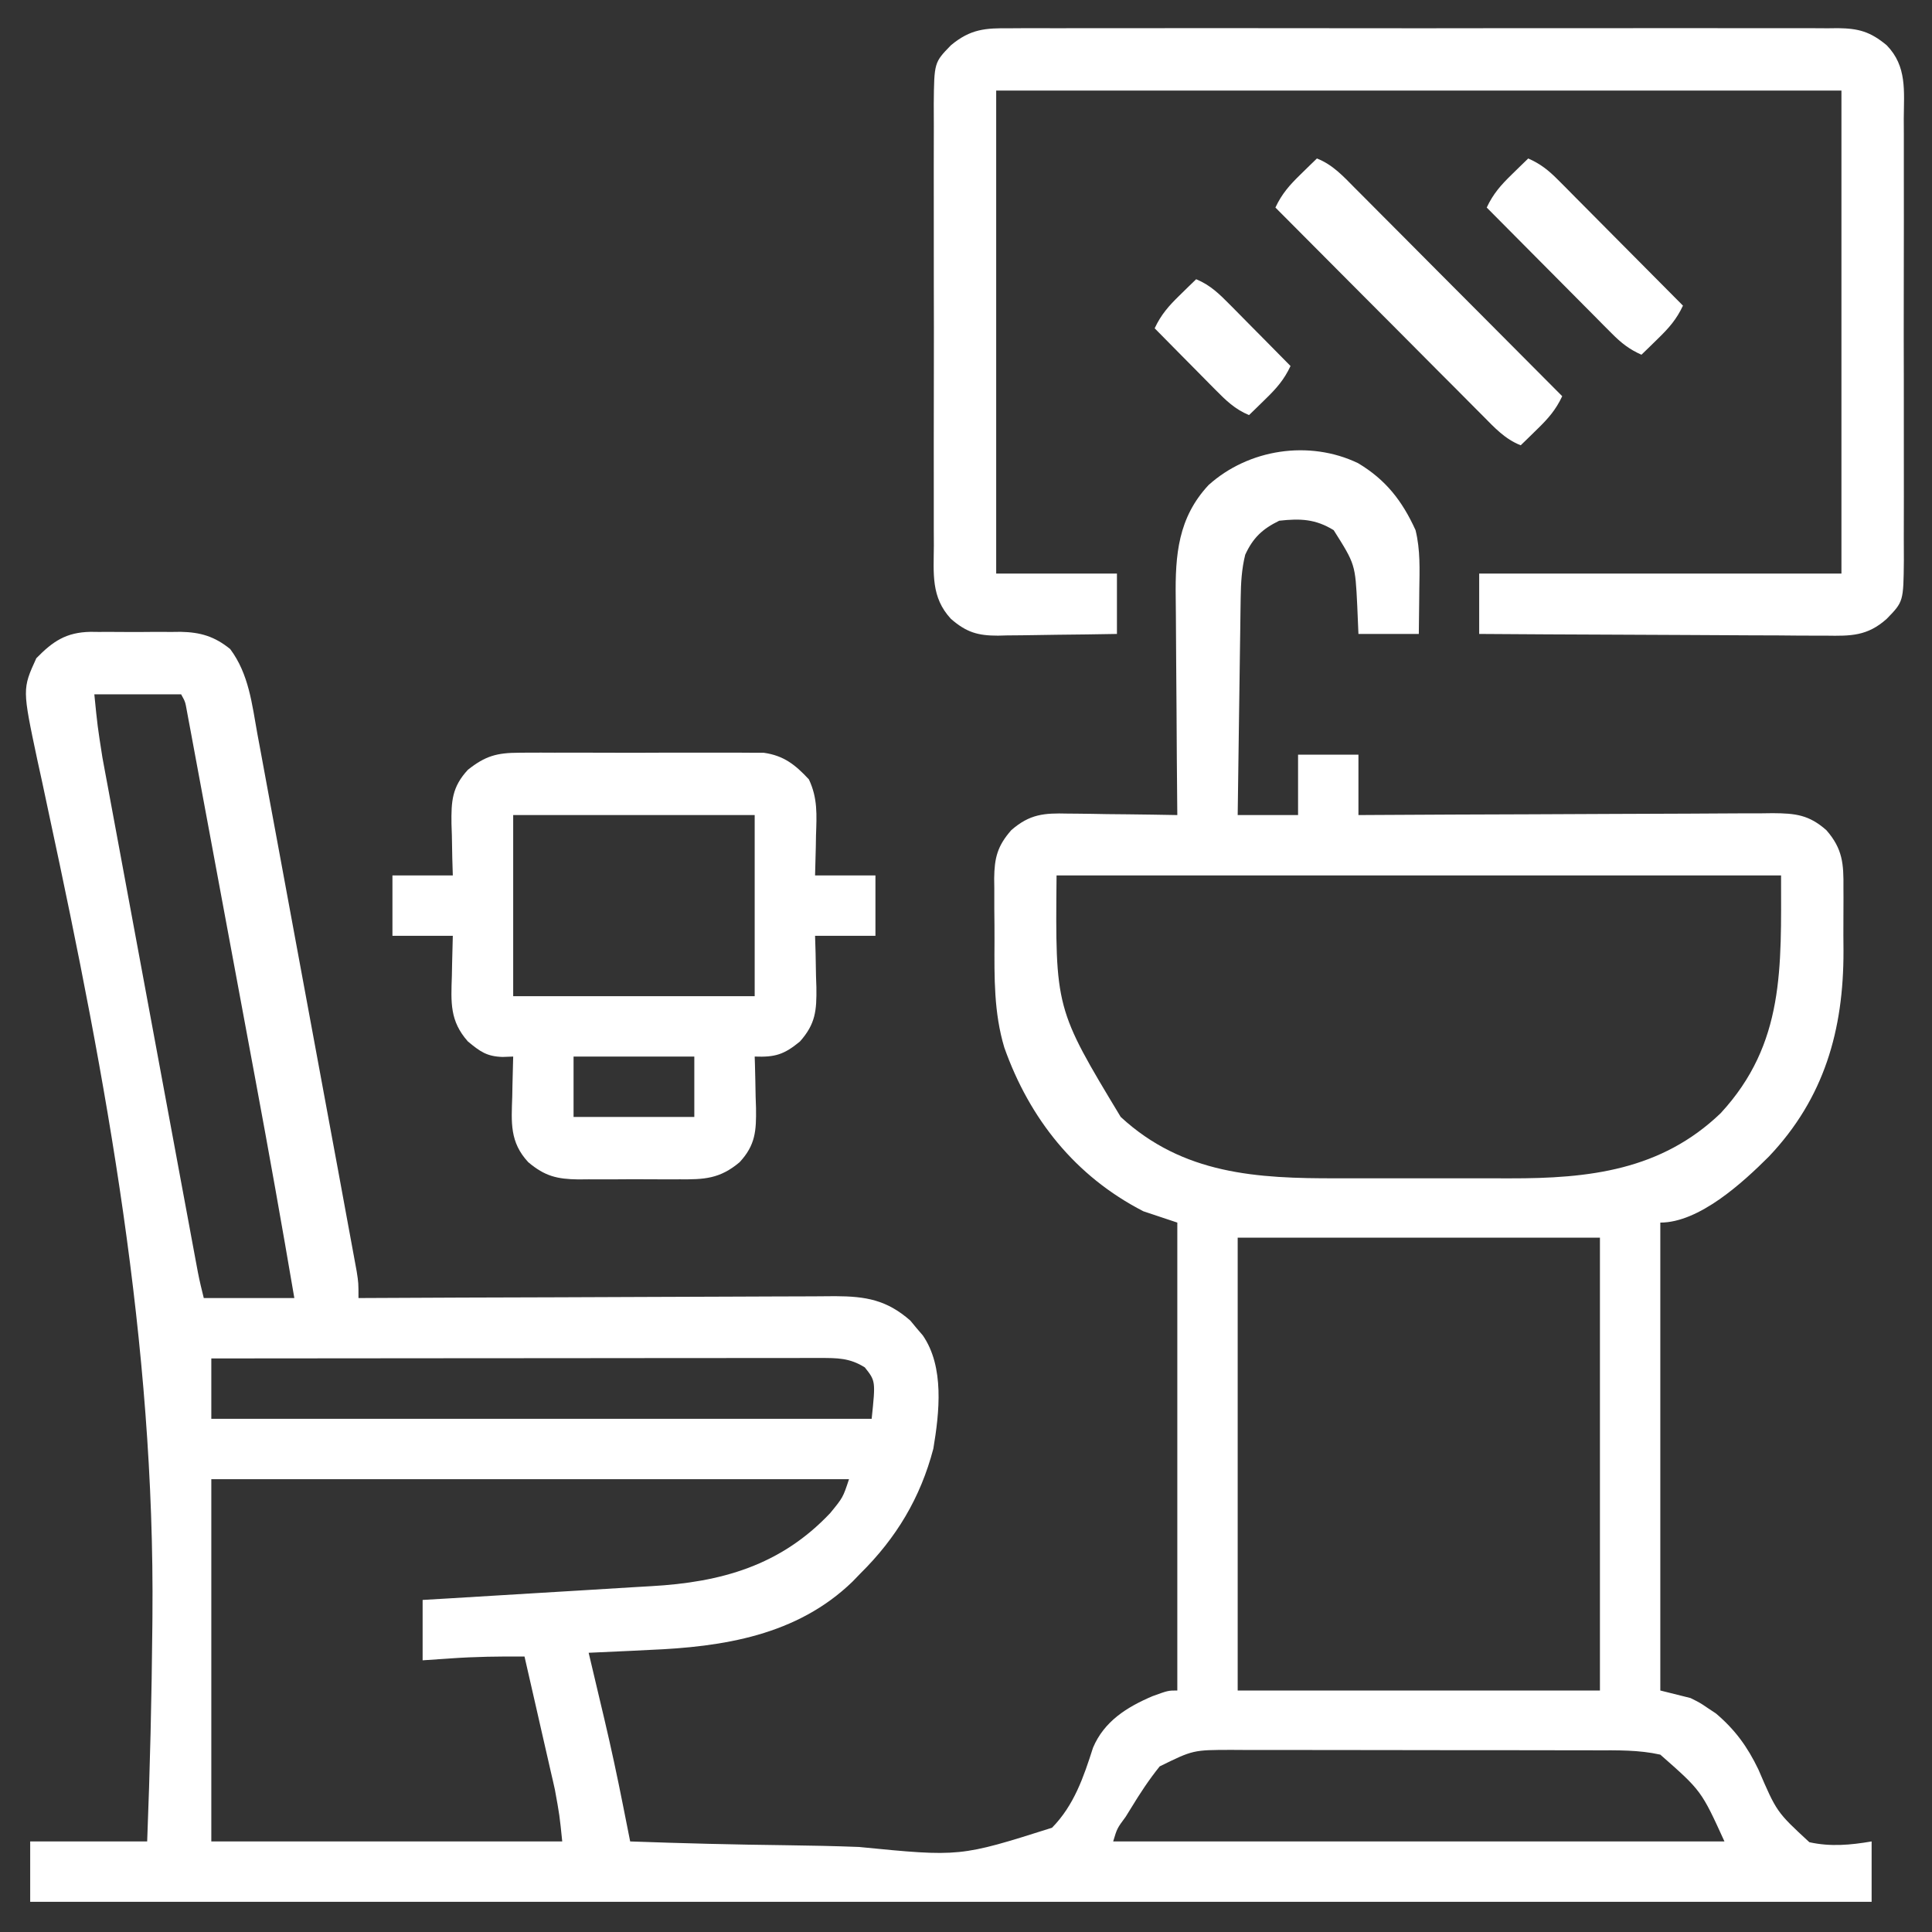 <svg xmlns="http://www.w3.org/2000/svg" width="80" height="80" viewBox="0 0 80 80" fill="none"><rect x="0" y="0" width="80" height="80" fill="#333333" stroke="none"/><path d="M56.233 19.178C57.383 19.864 58.063 20.74 58.614 21.95C58.818 22.776 58.782 23.586 58.77 24.434C58.768 24.608 58.767 24.783 58.765 24.963C58.762 25.392 58.756 25.821 58.75 26.25C57.925 26.25 57.1 26.25 56.25 26.25C56.234 25.866 56.218 25.483 56.201 25.088C56.117 23.365 56.117 23.365 55.225 21.953C54.471 21.489 53.846 21.465 52.969 21.562C52.271 21.905 51.889 22.264 51.562 22.969C51.413 23.57 51.383 24.139 51.374 24.757C51.371 24.957 51.368 25.157 51.365 25.363C51.362 25.58 51.359 25.797 51.357 26.014C51.354 26.237 51.35 26.46 51.347 26.683C51.338 27.268 51.331 27.854 51.323 28.439C51.315 29.037 51.306 29.635 51.298 30.233C51.281 31.406 51.265 32.578 51.25 33.75C52.075 33.75 52.9 33.75 53.75 33.75C53.75 32.925 53.75 32.1 53.75 31.25C54.575 31.25 55.4 31.25 56.25 31.25C56.25 32.075 56.25 32.9 56.25 33.75C56.479 33.749 56.708 33.747 56.944 33.746C59.1 33.733 61.257 33.724 63.413 33.718C64.522 33.714 65.631 33.71 66.739 33.703C67.809 33.696 68.879 33.692 69.949 33.691C70.357 33.69 70.766 33.687 71.174 33.684C71.745 33.679 72.317 33.679 72.889 33.679C73.058 33.677 73.227 33.675 73.401 33.672C74.351 33.678 74.903 33.739 75.625 34.375C76.303 35.148 76.343 35.776 76.333 36.757C76.334 36.896 76.334 37.035 76.335 37.178C76.335 37.471 76.334 37.765 76.332 38.058C76.328 38.5 76.331 38.941 76.335 39.382C76.341 42.65 75.538 45.474 73.247 47.889C72.16 48.975 70.358 50.625 68.75 50.625C68.75 57.019 68.75 63.413 68.75 70C69.162 70.103 69.575 70.206 70 70.312C70.397 70.51 70.397 70.51 70.723 70.732C70.831 70.804 70.939 70.875 71.051 70.949C71.846 71.623 72.356 72.325 72.809 73.265C73.568 75.032 73.568 75.032 74.922 76.282C75.796 76.476 76.625 76.399 77.5 76.25C77.5 77.075 77.5 77.9 77.5 78.75C52.337 78.75 27.175 78.75 1.25 78.75C1.25 77.925 1.25 77.1 1.25 76.25C2.848 76.25 4.447 76.25 6.094 76.25C6.211 73.262 6.281 70.275 6.309 67.285C6.31 67.171 6.311 67.056 6.312 66.938C6.416 55.617 4.411 44.78 2.036 33.746C1.938 33.291 1.842 32.836 1.746 32.382C1.681 32.077 1.613 31.773 1.546 31.468C0.923 28.529 0.923 28.529 1.504 27.256C2.189 26.553 2.743 26.181 3.748 26.163C3.863 26.164 3.978 26.166 4.096 26.167C4.277 26.166 4.277 26.166 4.463 26.165C4.717 26.165 4.972 26.166 5.226 26.169C5.614 26.172 6 26.169 6.388 26.165C6.636 26.165 6.885 26.166 7.133 26.167C7.248 26.166 7.362 26.165 7.48 26.163C8.303 26.178 8.887 26.354 9.531 26.875C10.305 27.911 10.433 29.149 10.658 30.392C10.704 30.639 10.75 30.886 10.796 31.133C10.921 31.801 11.044 32.47 11.166 33.139C11.294 33.839 11.425 34.539 11.555 35.239C11.774 36.414 11.99 37.59 12.206 38.765C12.483 40.274 12.762 41.782 13.043 43.29C13.284 44.588 13.524 45.885 13.763 47.183C13.84 47.6 13.918 48.017 13.995 48.434C14.116 49.088 14.236 49.743 14.356 50.398C14.401 50.638 14.445 50.878 14.489 51.119C14.55 51.447 14.61 51.774 14.67 52.102C14.721 52.377 14.721 52.377 14.772 52.658C14.844 53.125 14.844 53.125 14.844 53.75C15.006 53.749 15.006 53.749 15.172 53.748C17.812 53.734 20.451 53.724 23.091 53.718C24.367 53.714 25.644 53.71 26.921 53.703C28.033 53.697 29.146 53.693 30.259 53.691C30.848 53.69 31.437 53.688 32.026 53.684C32.581 53.68 33.136 53.678 33.691 53.679C33.991 53.679 34.29 53.676 34.59 53.672C35.854 53.678 36.716 53.825 37.694 54.682C37.778 54.784 37.862 54.885 37.949 54.99C38.036 55.092 38.122 55.193 38.212 55.297C39.11 56.601 38.898 58.488 38.648 59.985C38.114 62.021 37.116 63.683 35.625 65.156C35.518 65.267 35.41 65.378 35.3 65.492C32.999 67.72 29.943 68.195 26.885 68.32C26.64 68.332 26.394 68.344 26.149 68.357C25.558 68.386 24.966 68.413 24.375 68.438C24.405 68.563 24.435 68.689 24.465 68.818C24.58 69.302 24.694 69.785 24.808 70.269C24.88 70.574 24.953 70.879 25.025 71.184C25.306 72.376 25.562 73.57 25.8 74.771C25.828 74.914 25.857 75.057 25.886 75.204C25.956 75.553 26.025 75.901 26.094 76.25C28.251 76.328 30.407 76.382 32.565 76.407C33.567 76.42 34.569 76.44 35.57 76.479C39.751 76.89 39.751 76.89 43.562 75.683C44.476 74.751 44.868 73.591 45.26 72.367C45.724 71.272 46.664 70.685 47.725 70.234C48.37 70 48.37 70 48.75 70C48.75 63.606 48.75 57.212 48.75 50.625C48.054 50.393 48.054 50.393 47.344 50.156C44.523 48.706 42.629 46.319 41.586 43.375C41.153 41.931 41.173 40.475 41.18 38.981C41.182 38.533 41.177 38.085 41.172 37.636C41.172 37.349 41.172 37.061 41.172 36.774C41.171 36.641 41.169 36.508 41.167 36.371C41.177 35.528 41.298 35.031 41.875 34.375C42.641 33.707 43.235 33.664 44.203 33.689C44.333 33.69 44.464 33.691 44.598 33.692C45.012 33.695 45.426 33.703 45.84 33.711C46.122 33.714 46.403 33.717 46.685 33.719C47.373 33.726 48.062 33.737 48.75 33.75C48.749 33.612 48.747 33.475 48.746 33.333C48.733 32.032 48.724 30.732 48.718 29.43C48.714 28.762 48.71 28.093 48.703 27.424C48.696 26.778 48.692 26.132 48.691 25.485C48.69 25.24 48.687 24.994 48.684 24.749C48.66 22.98 48.781 21.438 50.046 20.083C51.702 18.594 54.209 18.207 56.233 19.178ZM3.906 28.75C4.037 30.067 4.037 30.067 4.24 31.362C4.276 31.555 4.311 31.749 4.348 31.948C4.387 32.157 4.426 32.365 4.465 32.574C4.506 32.798 4.548 33.022 4.589 33.246C4.7 33.85 4.813 34.453 4.925 35.057C5.043 35.69 5.16 36.323 5.277 36.957C5.474 38.019 5.671 39.081 5.868 40.143C6.121 41.505 6.374 42.868 6.626 44.231C6.844 45.405 7.061 46.578 7.279 47.752C7.349 48.129 7.418 48.505 7.488 48.882C7.598 49.473 7.708 50.064 7.818 50.656C7.858 50.873 7.898 51.09 7.938 51.306C7.993 51.602 8.048 51.898 8.103 52.194C8.134 52.36 8.165 52.526 8.197 52.696C8.266 53.05 8.35 53.4 8.438 53.75C9.675 53.75 10.912 53.75 12.188 53.75C11.674 50.729 11.136 47.712 10.575 44.7C10.493 44.261 10.412 43.822 10.33 43.382C10.138 42.349 9.946 41.316 9.754 40.282C9.556 39.219 9.358 38.156 9.161 37.093C8.991 36.172 8.819 35.251 8.648 34.33C8.546 33.784 8.445 33.237 8.343 32.69C8.231 32.085 8.119 31.481 8.006 30.876C7.973 30.696 7.939 30.516 7.905 30.33C7.874 30.167 7.844 30.003 7.812 29.835C7.786 29.692 7.759 29.55 7.732 29.403C7.67 29.058 7.67 29.058 7.5 28.75C6.314 28.75 5.128 28.75 3.906 28.75ZM43.75 36.25C43.697 41.761 43.697 41.761 46.406 46.25C48.984 48.631 52.049 48.801 55.371 48.791C55.643 48.792 55.915 48.792 56.187 48.792C56.753 48.793 57.319 48.792 57.885 48.791C58.605 48.789 59.325 48.79 60.044 48.792C60.605 48.793 61.165 48.793 61.725 48.792C61.99 48.792 62.255 48.792 62.521 48.793C65.799 48.8 68.783 48.462 71.25 46.094C73.914 43.209 73.75 40.062 73.75 36.25C63.85 36.25 53.95 36.25 43.75 36.25ZM51.25 51.25C51.25 57.438 51.25 63.625 51.25 70C56.2 70 61.15 70 66.25 70C66.25 63.812 66.25 57.625 66.25 51.25C61.3 51.25 56.35 51.25 51.25 51.25ZM8.75 56.25C8.75 57.075 8.75 57.9 8.75 58.75C17.773 58.75 26.797 58.75 36.094 58.75C36.257 57.184 36.257 57.184 35.81 56.621C35.183 56.227 34.673 56.231 33.947 56.231C33.786 56.231 33.786 56.231 33.621 56.231C33.26 56.231 32.898 56.231 32.537 56.232C32.278 56.232 32.02 56.232 31.761 56.232C31.058 56.232 30.355 56.233 29.652 56.234C28.917 56.235 28.183 56.235 27.448 56.235C26.057 56.236 24.666 56.237 23.275 56.239C21.691 56.24 20.108 56.241 18.524 56.242C15.266 56.244 12.008 56.247 8.75 56.25ZM8.75 61.25C8.75 66.2 8.75 71.15 8.75 76.25C13.545 76.25 18.341 76.25 23.281 76.25C23.17 75.165 23.17 75.165 22.978 74.11C22.95 73.985 22.922 73.86 22.893 73.731C22.863 73.602 22.833 73.473 22.802 73.339C22.771 73.203 22.74 73.066 22.708 72.925C22.61 72.493 22.511 72.062 22.412 71.631C22.345 71.336 22.278 71.041 22.211 70.747C22.048 70.029 21.884 69.311 21.719 68.594C20.69 68.585 19.669 68.599 18.643 68.672C18.077 68.711 18.077 68.711 17.5 68.75C17.5 67.925 17.5 67.1 17.5 66.25C17.849 66.23 18.198 66.209 18.558 66.188C19.719 66.12 20.879 66.049 22.04 65.977C22.742 65.933 23.445 65.89 24.148 65.85C24.828 65.81 25.508 65.769 26.188 65.725C26.445 65.709 26.703 65.694 26.961 65.68C29.859 65.518 32.318 64.831 34.375 62.656C34.904 62.011 34.904 62.011 35.156 61.25C26.442 61.25 17.728 61.25 8.75 61.25ZM48.021 73.142C47.573 73.697 47.196 74.274 46.826 74.883C46.72 75.054 46.72 75.054 46.611 75.23C46.256 75.709 46.256 75.709 46.094 76.25C54.447 76.25 62.8 76.25 71.406 76.25C70.448 74.149 70.448 74.149 68.75 72.656C67.859 72.456 66.97 72.477 66.062 72.477C65.887 72.477 65.712 72.476 65.532 72.476C64.955 72.474 64.377 72.474 63.8 72.474C63.398 72.473 62.996 72.473 62.594 72.472C61.752 72.471 60.909 72.471 60.067 72.471C59.095 72.471 58.124 72.469 57.152 72.467C56.215 72.465 55.278 72.464 54.34 72.464C53.943 72.464 53.545 72.463 53.148 72.462C52.591 72.461 52.035 72.461 51.478 72.462C51.315 72.461 51.151 72.46 50.983 72.459C49.404 72.462 49.404 72.462 48.021 73.142Z" fill="white"></path><path d="M41.819 1.171C41.969 1.17 42.12 1.169 42.276 1.168C42.78 1.165 43.285 1.167 43.789 1.169C44.151 1.168 44.513 1.167 44.875 1.166C45.857 1.163 46.84 1.164 47.823 1.166C48.851 1.168 49.879 1.166 50.907 1.165C52.744 1.164 54.581 1.166 56.418 1.169C58.083 1.172 59.748 1.171 61.413 1.168C63.348 1.165 65.282 1.164 67.217 1.166C68.24 1.167 69.264 1.167 70.288 1.165C71.25 1.163 72.213 1.164 73.175 1.168C73.528 1.169 73.882 1.168 74.235 1.167C74.717 1.165 75.199 1.167 75.681 1.171C75.891 1.168 75.891 1.168 76.106 1.166C76.961 1.177 77.445 1.309 78.125 1.875C78.971 2.745 78.838 3.771 78.831 4.912C78.832 5.126 78.833 5.34 78.834 5.554C78.837 6.134 78.836 6.714 78.834 7.294C78.832 7.901 78.834 8.509 78.835 9.117C78.836 10.137 78.834 11.157 78.831 12.178C78.828 13.356 78.829 14.535 78.833 15.713C78.835 16.726 78.836 17.739 78.834 18.752C78.833 19.357 78.833 19.961 78.835 20.566C78.837 21.134 78.836 21.703 78.832 22.271C78.831 22.578 78.833 22.886 78.835 23.193C78.818 24.912 78.818 24.912 78.125 25.625C77.325 26.341 76.639 26.337 75.618 26.321C75.385 26.321 75.385 26.321 75.147 26.321C74.634 26.321 74.122 26.316 73.61 26.311C73.254 26.31 72.898 26.309 72.542 26.308C71.606 26.306 70.671 26.3 69.735 26.293C68.78 26.287 67.825 26.284 66.869 26.28C64.996 26.274 63.123 26.263 61.25 26.25C61.25 25.425 61.25 24.6 61.25 23.75C66.2 23.75 71.15 23.75 76.25 23.75C76.25 17.15 76.25 10.55 76.25 3.75C64.7 3.75 53.15 3.75 41.25 3.75C41.25 10.35 41.25 16.95 41.25 23.75C42.9 23.75 44.55 23.75 46.25 23.75C46.25 24.575 46.25 25.4 46.25 26.25C45.422 26.265 44.593 26.277 43.765 26.284C43.483 26.287 43.202 26.292 42.92 26.297C42.514 26.305 42.109 26.308 41.703 26.311C41.515 26.316 41.515 26.316 41.324 26.321C40.496 26.321 40.021 26.188 39.375 25.625C38.546 24.729 38.662 23.758 38.669 22.588C38.668 22.374 38.667 22.16 38.666 21.945C38.663 21.366 38.664 20.786 38.666 20.206C38.668 19.598 38.666 18.991 38.665 18.383C38.664 17.363 38.666 16.343 38.669 15.322C38.672 14.144 38.671 12.965 38.667 11.787C38.664 10.774 38.664 9.761 38.666 8.748C38.667 8.143 38.667 7.539 38.665 6.934C38.663 6.366 38.664 5.797 38.668 5.229C38.669 4.922 38.667 4.614 38.665 4.307C38.682 2.588 38.682 2.588 39.375 1.875C40.19 1.196 40.805 1.16 41.819 1.171Z" fill="white"></path><path d="M21.494 31.169C21.609 31.168 21.723 31.167 21.841 31.166C22.217 31.163 22.593 31.165 22.969 31.167C23.231 31.167 23.494 31.166 23.757 31.165C24.306 31.164 24.856 31.166 25.405 31.169C26.108 31.172 26.811 31.17 27.514 31.166C28.056 31.164 28.598 31.165 29.14 31.166C29.399 31.167 29.659 31.166 29.918 31.165C30.281 31.163 30.643 31.166 31.006 31.169C31.212 31.17 31.418 31.17 31.63 31.171C32.459 31.289 32.933 31.669 33.494 32.272C33.862 33.049 33.818 33.742 33.789 34.59C33.786 34.75 33.783 34.909 33.781 35.074C33.773 35.466 33.762 35.858 33.75 36.25C34.575 36.25 35.4 36.25 36.25 36.25C36.25 37.075 36.25 37.9 36.25 38.75C35.425 38.75 34.6 38.75 33.75 38.75C33.757 38.987 33.764 39.224 33.772 39.469C33.778 39.783 33.783 40.096 33.789 40.41C33.794 40.566 33.8 40.722 33.805 40.883C33.818 41.844 33.771 42.397 33.125 43.125C32.465 43.67 32.091 43.781 31.25 43.75C31.255 43.899 31.255 43.899 31.26 44.051C31.273 44.504 31.281 44.957 31.289 45.41C31.294 45.566 31.299 45.722 31.305 45.883C31.317 46.814 31.288 47.411 30.625 48.125C29.803 48.818 29.152 48.842 28.125 48.833C27.901 48.834 27.901 48.834 27.673 48.835C27.359 48.835 27.045 48.834 26.731 48.831C26.252 48.828 25.772 48.831 25.293 48.835C24.987 48.835 24.681 48.834 24.375 48.833C24.232 48.834 24.09 48.836 23.943 48.837C23.071 48.824 22.566 48.707 21.875 48.125C21.102 47.293 21.175 46.483 21.211 45.41C21.214 45.25 21.217 45.091 21.22 44.926C21.227 44.534 21.237 44.142 21.25 43.75C21.105 43.755 20.961 43.761 20.812 43.766C20.152 43.745 19.88 43.542 19.375 43.125C18.621 42.276 18.674 41.511 18.711 40.41C18.714 40.25 18.717 40.091 18.72 39.926C18.727 39.534 18.738 39.142 18.75 38.75C17.925 38.75 17.1 38.75 16.25 38.75C16.25 37.925 16.25 37.1 16.25 36.25C17.075 36.25 17.9 36.25 18.75 36.25C18.743 36.013 18.735 35.776 18.728 35.531C18.722 35.217 18.716 34.904 18.711 34.59C18.706 34.434 18.701 34.278 18.695 34.117C18.683 33.186 18.712 32.589 19.375 31.875C20.098 31.3 20.576 31.171 21.494 31.169ZM21.25 33.75C21.25 36.225 21.25 38.7 21.25 41.25C24.55 41.25 27.85 41.25 31.25 41.25C31.25 38.775 31.25 36.3 31.25 33.75C27.95 33.75 24.65 33.75 21.25 33.75ZM23.75 43.75C23.75 44.575 23.75 45.4 23.75 46.25C25.4 46.25 27.05 46.25 28.75 46.25C28.75 45.425 28.75 44.6 28.75 43.75C27.1 43.75 25.45 43.75 23.75 43.75Z" fill="white"></path><path d="M54.531 6.562C55.184 6.818 55.62 7.297 56.102 7.785C56.195 7.878 56.288 7.971 56.384 8.067C56.691 8.374 56.997 8.682 57.302 8.99C57.515 9.204 57.728 9.417 57.941 9.63C58.5 10.191 59.059 10.753 59.617 11.315C60.188 11.888 60.759 12.461 61.33 13.033C62.45 14.157 63.569 15.281 64.688 16.406C64.422 16.974 64.103 17.335 63.652 17.773C63.525 17.898 63.397 18.023 63.265 18.152C63.167 18.246 63.07 18.34 62.969 18.438C62.316 18.182 61.88 17.703 61.398 17.215C61.305 17.122 61.212 17.029 61.116 16.933C60.809 16.626 60.503 16.318 60.198 16.009C59.985 15.796 59.772 15.583 59.559 15.37C59 14.809 58.441 14.247 57.883 13.685C57.312 13.112 56.741 12.539 56.17 11.967C55.05 10.843 53.931 9.719 52.812 8.594C53.078 8.026 53.397 7.665 53.848 7.227C53.975 7.102 54.103 6.977 54.235 6.848C54.382 6.707 54.382 6.707 54.531 6.562Z" fill="white"></path><path d="M63.281 6.562C63.785 6.784 64.121 7.051 64.508 7.441C64.624 7.557 64.739 7.673 64.859 7.792C64.982 7.917 65.105 8.042 65.232 8.17C65.359 8.298 65.487 8.426 65.618 8.558C66.025 8.966 66.43 9.376 66.836 9.785C67.112 10.062 67.387 10.339 67.663 10.617C68.339 11.296 69.013 11.976 69.688 12.656C69.422 13.224 69.103 13.585 68.652 14.023C68.525 14.148 68.397 14.273 68.265 14.402C68.168 14.496 68.07 14.59 67.969 14.688C67.465 14.466 67.129 14.199 66.742 13.809C66.626 13.693 66.511 13.577 66.391 13.458C66.268 13.333 66.145 13.209 66.018 13.08C65.891 12.952 65.763 12.824 65.632 12.692C65.225 12.284 64.82 11.874 64.414 11.465C64.138 11.188 63.863 10.911 63.587 10.633C62.911 9.954 62.237 9.274 61.562 8.594C61.828 8.026 62.147 7.665 62.598 7.227C62.725 7.102 62.853 6.977 62.985 6.848C63.132 6.707 63.132 6.707 63.281 6.562Z" fill="white"></path><path d="M49.531 11.562C50.12 11.807 50.49 12.173 50.935 12.623C51.007 12.696 51.079 12.768 51.153 12.843C51.381 13.073 51.609 13.304 51.836 13.535C51.991 13.692 52.146 13.848 52.302 14.005C52.681 14.388 53.06 14.772 53.438 15.156C53.172 15.724 52.853 16.085 52.402 16.523C52.211 16.711 52.211 16.711 52.015 16.902C51.917 16.996 51.82 17.09 51.719 17.188C51.13 16.943 50.76 16.577 50.315 16.127C50.243 16.054 50.171 15.982 50.097 15.907C49.869 15.677 49.641 15.446 49.414 15.215C49.259 15.058 49.104 14.902 48.948 14.745C48.569 14.362 48.19 13.978 47.812 13.594C48.078 13.026 48.397 12.665 48.848 12.227C48.975 12.102 49.103 11.977 49.235 11.848C49.382 11.707 49.382 11.707 49.531 11.562Z" fill="white"></path></svg>
